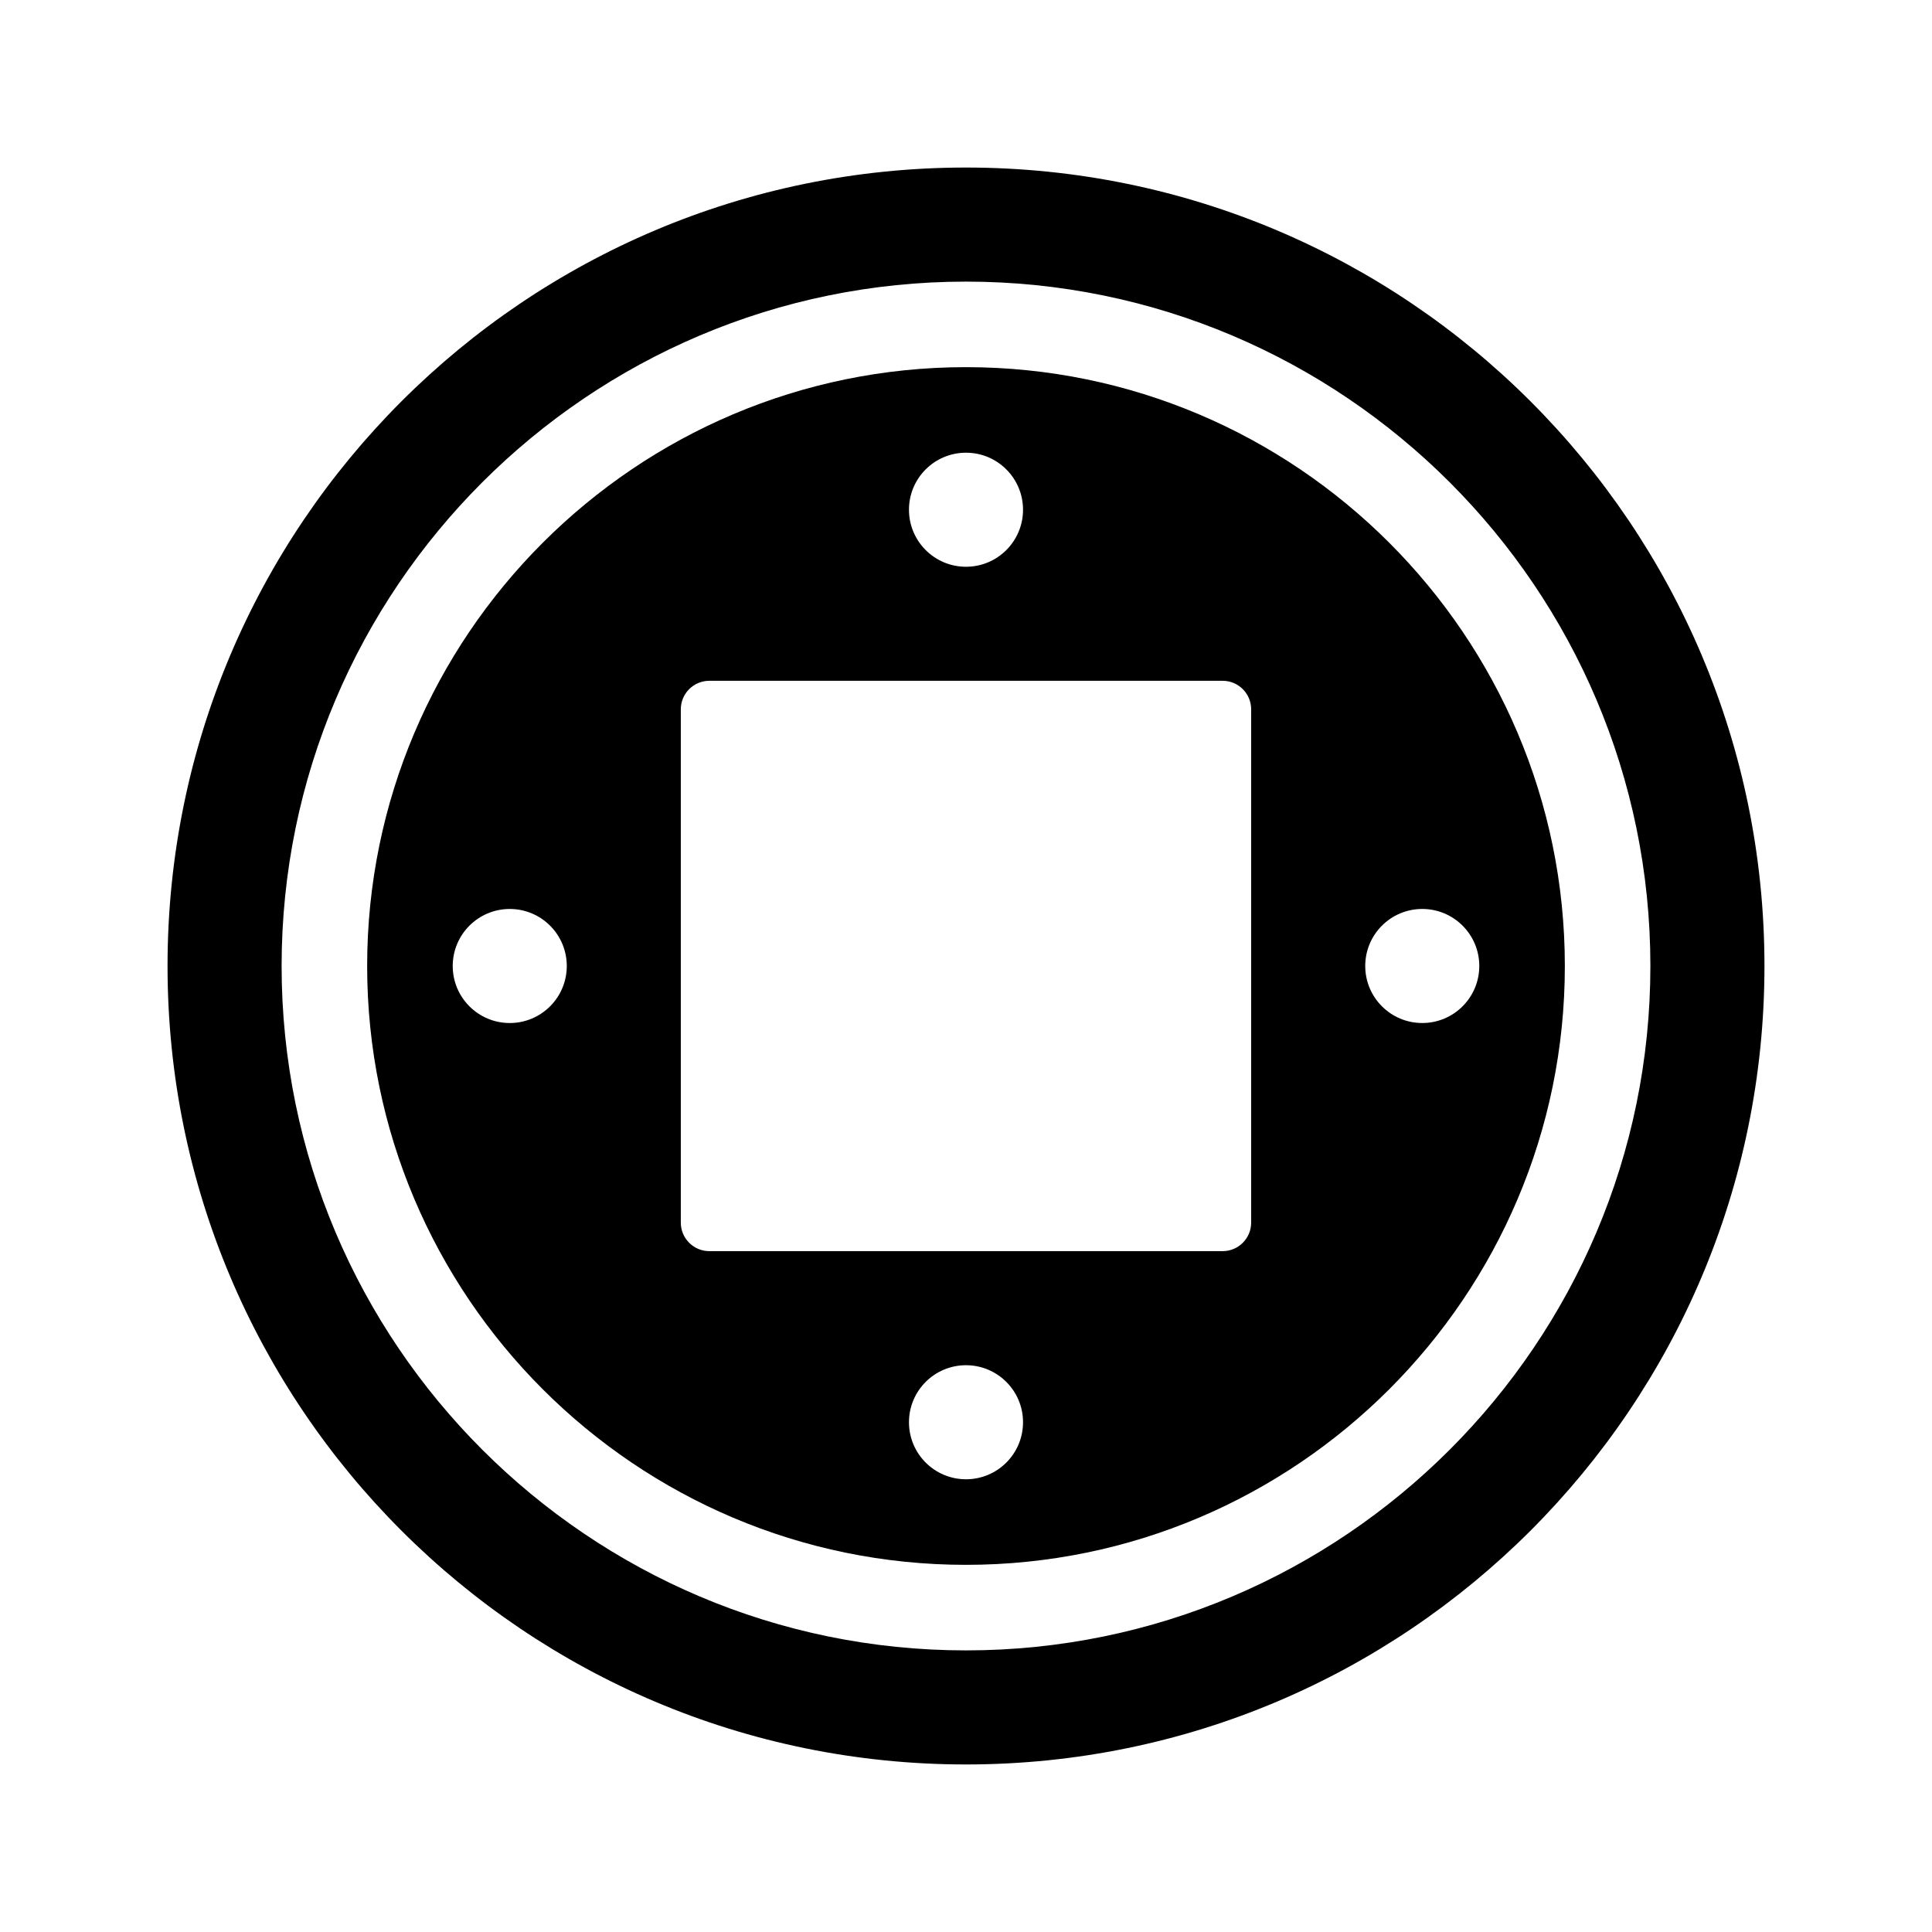 <?xml version="1.0" encoding="UTF-8"?>
<!-- Uploaded to: SVG Repo, www.svgrepo.com, Generator: SVG Repo Mixer Tools -->
<svg fill="#000000" width="800px" height="800px" version="1.1" viewBox="144 144 512 512" xmlns="http://www.w3.org/2000/svg">
 <g>
  <path d="m400 241.3c-87.512 0-158.7 71.191-158.7 158.7-0.004 87.508 71.188 158.7 158.7 158.7s158.7-71.195 158.7-158.7c0-87.508-71.188-158.7-158.7-158.7zm0 22.672c8.348 0 15.113 6.766 15.113 15.113 0 8.348-6.766 15.113-15.113 15.113s-15.113-6.766-15.113-15.113c-0.004-8.348 6.762-15.113 15.113-15.113zm-120.91 151.14c-8.348 0-15.113-6.766-15.113-15.113s6.766-15.113 15.113-15.113c8.348 0 15.113 6.766 15.113 15.113s-6.766 15.113-15.113 15.113zm120.91 120.91c-8.348 0-15.113-6.766-15.113-15.113 0-8.348 6.766-15.113 15.113-15.113s15.113 6.766 15.113 15.113c0 8.348-6.766 15.113-15.113 15.113zm75.57-68.016c0 4.172-3.387 7.559-7.559 7.559h-136.03c-4.172 0-7.559-3.387-7.559-7.559v-136.03c0-4.176 3.387-7.559 7.559-7.559h136.03c4.172 0 7.559 3.379 7.559 7.559zm45.344-52.898c-8.348 0-15.113-6.766-15.113-15.113s6.766-15.113 15.113-15.113c8.348 0 15.113 6.766 15.113 15.113s-6.766 15.113-15.113 15.113z"/>
  <path d="m400 188.4c-116.86 0-211.6 94.738-211.6 211.6s94.738 211.6 211.6 211.6 211.6-94.738 211.6-211.6c-0.004-116.86-94.738-211.6-211.6-211.6zm0 392.97c-100.02 0-181.37-81.367-181.37-181.37 0-100.01 81.355-181.37 181.37-181.37s181.37 81.367 181.37 181.37-81.355 181.37-181.37 181.37z"/>
 </g>
</svg>